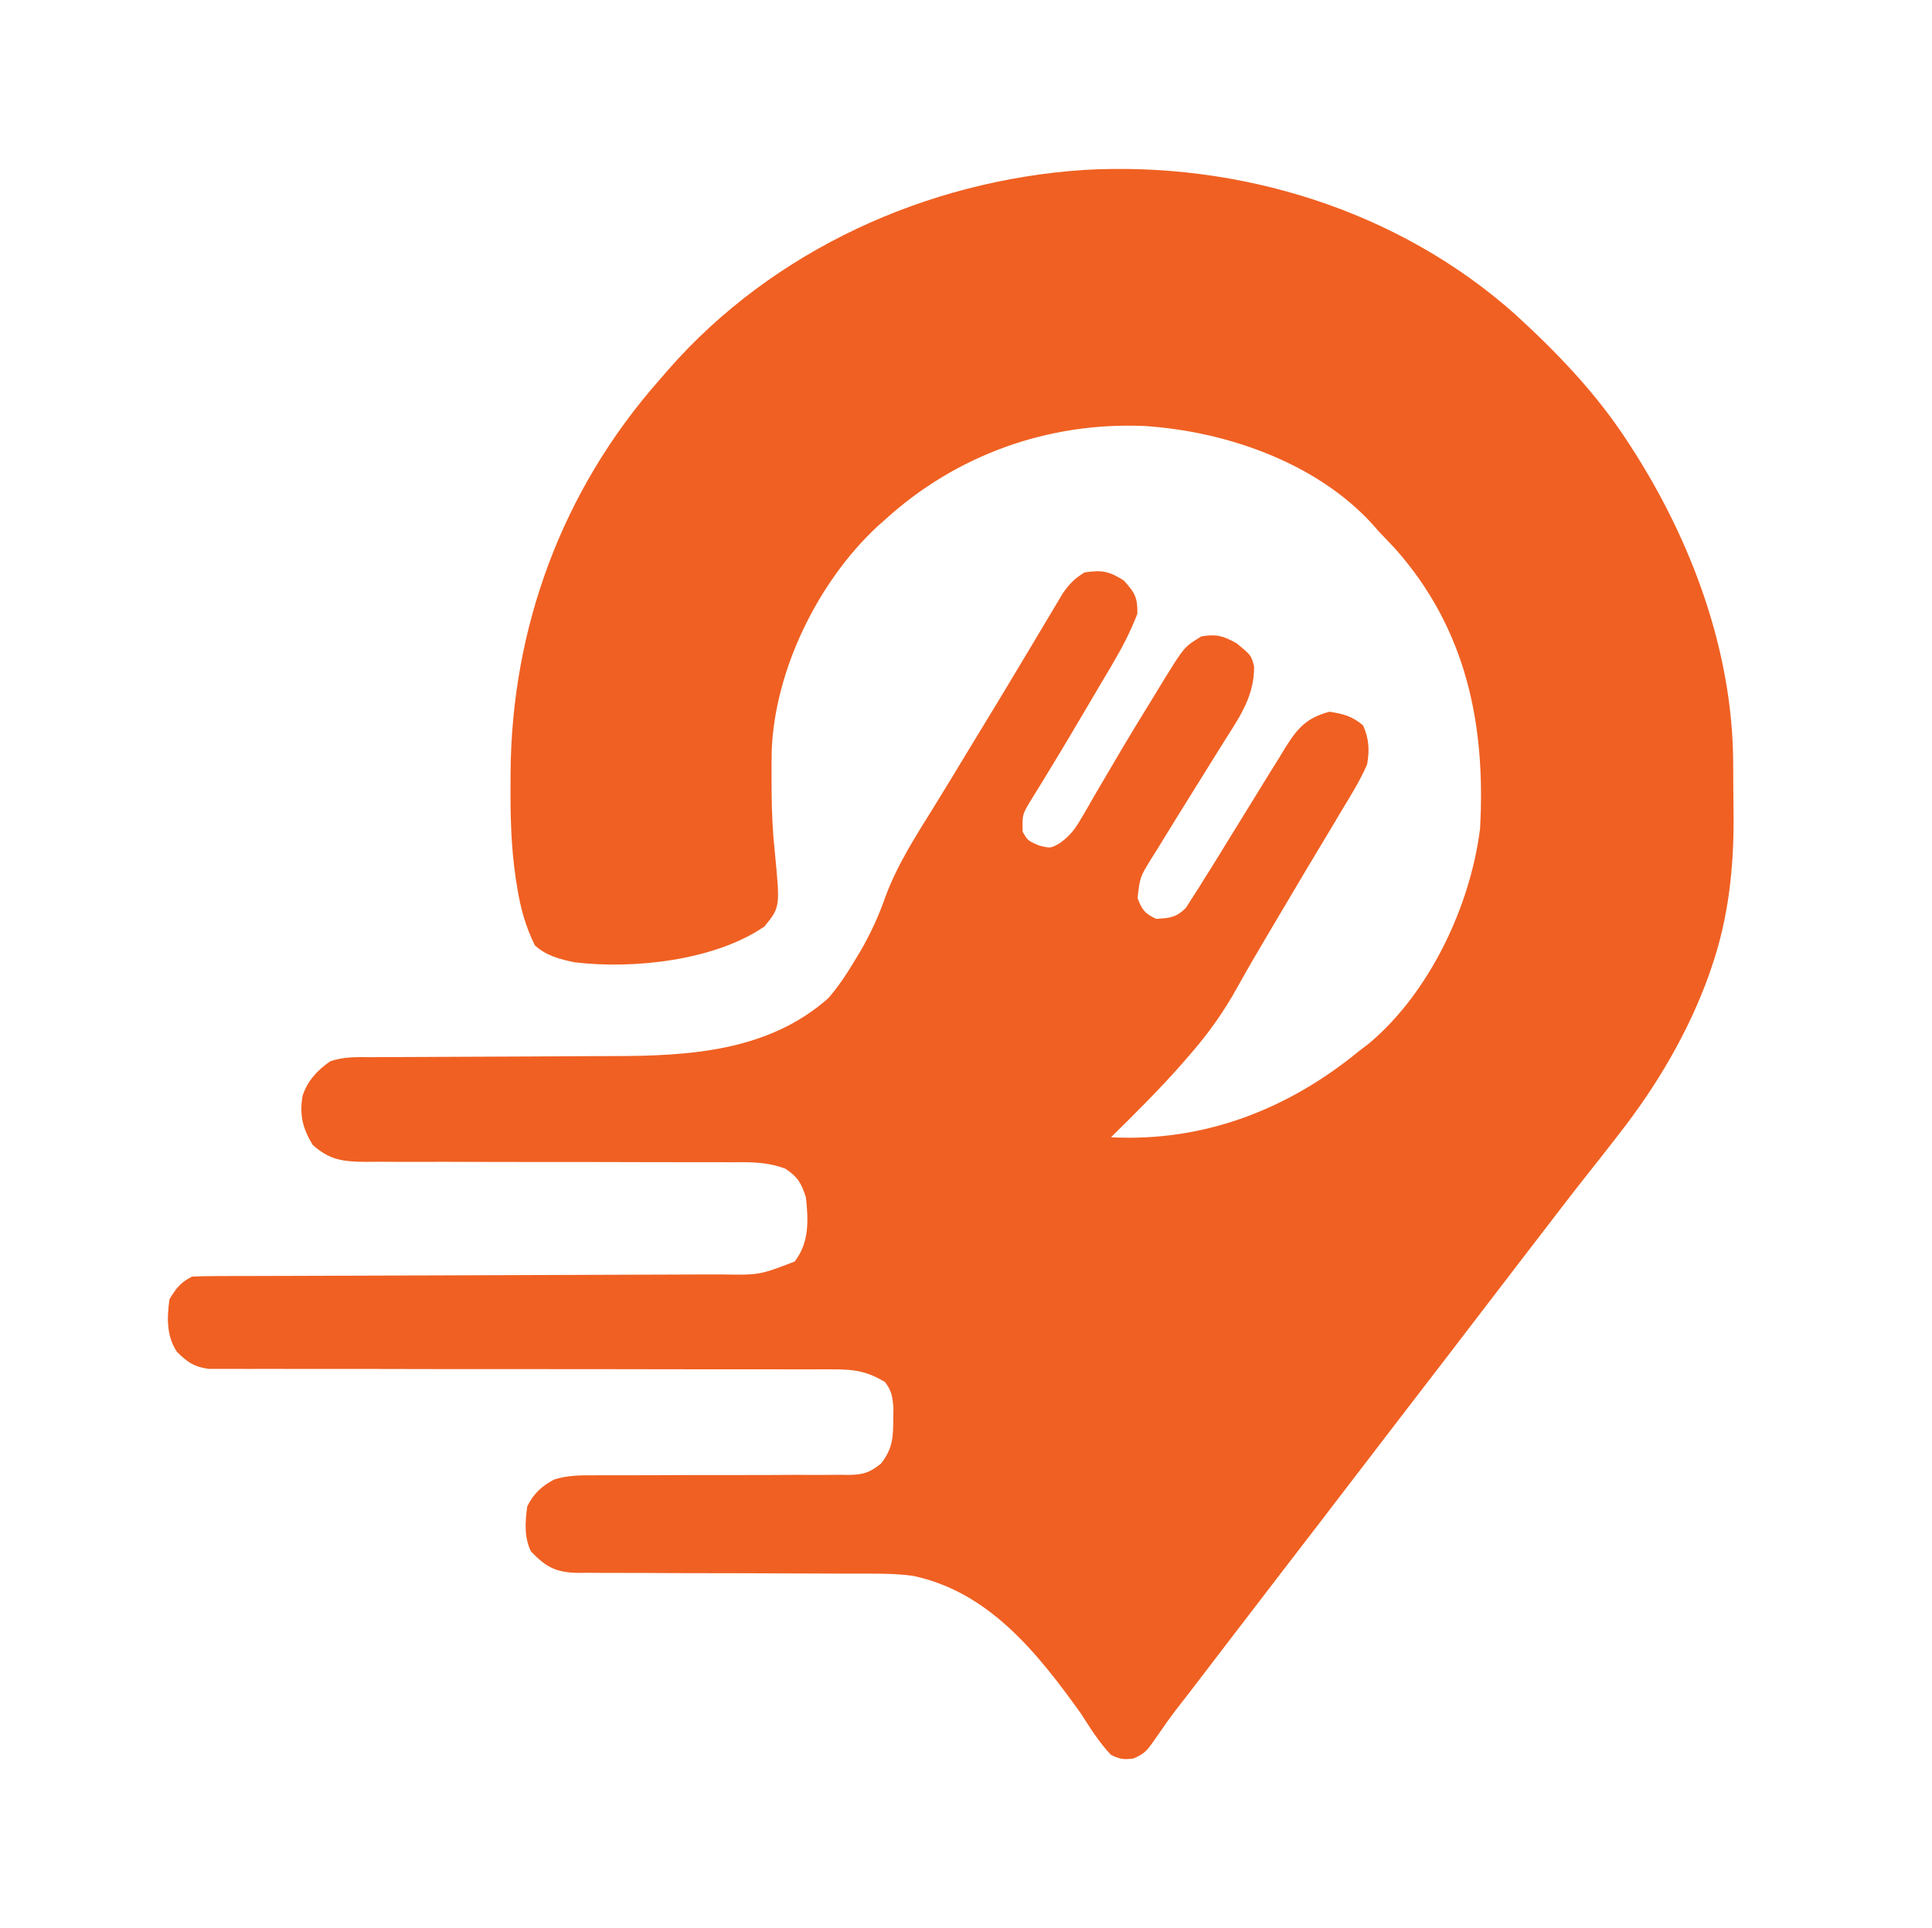 <?xml version="1.0" encoding="UTF-8"?>
<svg version="1.1" xmlns="http://www.w3.org/2000/svg" width="513" height="512">
<rect width="100%" height="100%" fill="#333333" stroke="none"/>
<path d="M0 0 C169.29 0 338.58 0 513 0 C513 168.96 513 337.92 513 512 C343.71 512 174.42 512 0 512 C0 343.04 0 174.08 0 0 Z " fill="#FFFFFF" transform="translate(0,0)"/>
<path d="M0 0 C11.152 10.22 21.312 20.769 29.595 33.461 C29.991 34.067 30.387 34.672 30.795 35.295 C46.677 59.905 57.622 89.202 57.798 118.739 C57.804 119.508 57.809 120.278 57.815 121.071 C57.825 122.694 57.831 124.316 57.835 125.939 C57.845 128.362 57.876 130.783 57.907 133.206 C58 146.826 56.562 160.256 52.095 173.211 C51.848 173.936 51.6 174.661 51.346 175.408 C45.857 190.657 37.538 204.722 27.595 217.461 C27.151 218.034 26.708 218.607 26.251 219.197 C23.957 222.153 21.646 225.095 19.317 228.024 C16.689 231.332 14.104 234.672 11.532 238.024 C11.121 238.559 10.711 239.095 10.287 239.646 C9.463 240.721 8.639 241.795 7.815 242.87 C5.808 245.487 3.795 248.099 1.782 250.711 C-2.124 255.787 -6.016 260.873 -9.905 265.961 C-16.181 274.173 -22.481 282.367 -28.788 290.555 C-33.505 296.682 -38.21 302.818 -42.905 308.961 C-49.181 317.173 -55.481 325.367 -61.788 333.555 C-66.505 339.682 -71.21 345.818 -75.905 351.961 C-79.004 356.016 -82.103 360.07 -85.21 364.118 C-85.642 364.681 -86.074 365.244 -86.519 365.824 C-87.74 367.41 -88.971 368.988 -90.202 370.567 C-91.618 372.427 -92.988 374.324 -94.296 376.262 C-98.16 381.858 -98.16 381.858 -101.331 383.395 C-103.883 383.796 -105.077 383.608 -107.405 382.461 C-110.583 379.132 -112.923 375.322 -115.405 371.461 C-126.826 355.533 -139.763 339.158 -160.015 334.915 C-164.181 334.358 -168.239 334.325 -172.437 334.335 C-173.325 334.334 -174.214 334.332 -175.129 334.33 C-177.051 334.326 -178.973 334.324 -180.894 334.323 C-184.983 334.32 -189.072 334.299 -193.16 334.278 C-200.765 334.24 -208.37 334.209 -215.976 334.211 C-221.274 334.212 -226.571 334.188 -231.869 334.149 C-233.885 334.139 -235.9 334.137 -237.916 334.145 C-240.736 334.154 -243.554 334.133 -246.374 334.105 C-247.618 334.12 -247.618 334.12 -248.887 334.136 C-254.737 334.031 -257.326 332.682 -261.405 328.461 C-263.271 324.73 -262.96 320.525 -262.405 316.461 C-260.779 313.142 -258.524 311.047 -255.225 309.32 C-251.618 308.222 -248.213 308.193 -244.481 308.222 C-243.699 308.22 -242.916 308.218 -242.11 308.216 C-240.416 308.212 -238.722 308.213 -237.029 308.218 C-234.347 308.223 -231.665 308.214 -228.983 308.2 C-221.36 308.163 -213.738 308.145 -206.115 308.156 C-201.447 308.162 -196.78 308.144 -192.112 308.11 C-190.335 308.102 -188.559 308.103 -186.782 308.114 C-184.297 308.128 -181.814 308.112 -179.329 308.089 C-178.232 308.107 -178.232 308.107 -177.112 308.125 C-173.221 308.054 -171.546 307.575 -168.473 305.11 C-165.434 301.217 -165.247 298.333 -165.218 293.524 C-165.204 292.484 -165.189 291.443 -165.175 290.372 C-165.413 287.362 -165.596 285.861 -167.405 283.461 C-172.015 280.667 -175.46 280.087 -180.813 280.09 C-181.537 280.086 -182.262 280.082 -183.008 280.078 C-185.424 280.069 -187.839 280.081 -190.255 280.093 C-191.992 280.09 -193.728 280.086 -195.465 280.081 C-199.199 280.073 -202.933 280.074 -206.667 280.081 C-212.57 280.093 -218.474 280.081 -224.378 280.065 C-239.039 280.029 -253.7 280.022 -268.361 280.025 C-279.761 280.026 -291.16 280.019 -302.56 279.985 C-308.43 279.968 -314.299 279.97 -320.168 279.986 C-323.818 279.991 -327.467 279.981 -331.116 279.965 C-332.809 279.962 -334.502 279.965 -336.195 279.975 C-338.505 279.989 -340.814 279.977 -343.125 279.96 C-344.418 279.96 -345.71 279.961 -347.043 279.961 C-350.975 279.377 -352.601 278.219 -355.405 275.461 C-358.247 271.182 -358.079 266.42 -357.405 261.461 C-355.609 258.527 -354.461 256.989 -351.405 255.461 C-349.407 255.362 -347.405 255.328 -345.403 255.323 C-344.123 255.318 -342.843 255.312 -341.525 255.307 C-340.098 255.306 -338.671 255.305 -337.244 255.304 C-335.748 255.299 -334.252 255.294 -332.755 255.288 C-329.528 255.277 -326.3 255.269 -323.073 255.262 C-317.967 255.252 -312.861 255.231 -307.755 255.209 C-293.234 255.147 -278.713 255.093 -264.192 255.06 C-256.176 255.042 -248.16 255.013 -240.145 254.972 C-235.903 254.951 -231.661 254.936 -227.419 254.933 C-223.426 254.931 -219.433 254.915 -215.44 254.889 C-213.977 254.882 -212.514 254.88 -211.051 254.883 C-200.779 255.06 -200.779 255.06 -191.405 251.461 C-187.501 246.424 -187.752 240.56 -188.405 234.461 C-189.637 230.629 -190.501 229.073 -193.82 226.828 C-198.815 224.924 -203.338 225.054 -208.64 225.093 C-209.762 225.089 -210.885 225.085 -212.042 225.081 C-214.474 225.075 -216.907 225.075 -219.339 225.081 C-223.189 225.09 -227.039 225.08 -230.889 225.065 C-240.449 225.03 -250.009 225.022 -259.57 225.025 C-267.652 225.027 -275.734 225.013 -283.817 224.976 C-287.609 224.965 -291.401 224.978 -295.193 224.99 C-297.519 224.981 -299.845 224.971 -302.171 224.96 C-303.225 224.969 -304.278 224.979 -305.364 224.989 C-311.346 224.931 -314.888 224.518 -319.405 220.461 C-322.07 215.991 -322.943 212.441 -322.05 207.387 C-320.731 203.448 -318.17 200.7 -314.771 198.314 C-311.192 197.024 -307.625 197.178 -303.867 197.19 C-303.007 197.185 -302.146 197.18 -301.259 197.174 C-299.389 197.164 -297.519 197.158 -295.649 197.156 C-292.674 197.153 -289.7 197.136 -286.725 197.116 C-278.266 197.06 -269.807 197.03 -261.347 197.005 C-256.168 196.989 -250.99 196.959 -245.811 196.92 C-243.852 196.909 -241.893 196.903 -239.933 196.903 C-219.618 196.901 -198.368 195.703 -182.405 181.461 C-179.706 178.322 -177.523 175.014 -175.405 171.461 C-174.882 170.594 -174.359 169.726 -173.819 168.833 C-171.148 164.175 -169.043 159.593 -167.28 154.524 C-164.051 145.852 -159.096 138.255 -154.233 130.418 C-151.219 125.542 -148.258 120.633 -145.289 115.729 C-144.217 113.96 -143.142 112.193 -142.066 110.426 C-138.644 104.808 -135.232 99.184 -131.862 93.534 C-130.316 90.943 -128.764 88.356 -127.211 85.769 C-126.471 84.532 -125.734 83.293 -125 82.053 C-123.98 80.329 -122.949 78.612 -121.917 76.895 C-121.334 75.916 -120.751 74.937 -120.15 73.928 C-118.407 71.463 -116.985 70.005 -114.405 68.461 C-109.854 67.787 -107.954 68.116 -104.03 70.586 C-101.071 73.827 -100.318 75.108 -100.405 79.461 C-102.235 84.186 -104.444 88.455 -107.03 92.821 C-107.374 93.404 -107.718 93.987 -108.072 94.587 C-108.804 95.826 -109.537 97.064 -110.272 98.301 C-111.418 100.233 -112.557 102.169 -113.694 104.106 C-117.099 109.903 -120.527 115.683 -124.042 121.415 C-124.565 122.28 -125.087 123.145 -125.626 124.037 C-126.58 125.613 -127.548 127.181 -128.532 128.738 C-130.988 132.78 -130.988 132.78 -130.851 137.368 C-129.478 139.699 -129.478 139.699 -126.593 140.961 C-123.439 141.759 -123.439 141.759 -120.909 140.3 C-118.128 138.258 -116.88 136.521 -115.163 133.543 C-114.579 132.547 -113.995 131.551 -113.393 130.525 C-112.778 129.452 -112.164 128.379 -111.53 127.274 C-110.204 125.015 -108.876 122.757 -107.546 120.5 C-107.207 119.922 -106.868 119.344 -106.519 118.749 C-102.854 112.499 -99.089 106.313 -95.28 100.149 C-94.666 99.136 -94.051 98.123 -93.417 97.08 C-87.905 88.183 -87.905 88.183 -83.405 85.461 C-79.416 84.782 -77.737 85.283 -74.155 87.211 C-70.148 90.49 -70.148 90.49 -69.405 93.461 C-69.36 101.121 -73.015 106.497 -77.006 112.777 C-78.171 114.611 -79.316 116.455 -80.458 118.304 C-82.391 121.431 -84.336 124.552 -86.285 127.669 C-89.227 132.375 -92.145 137.095 -95.03 141.836 C-95.873 143.171 -95.873 143.171 -96.732 144.532 C-99.714 149.385 -99.714 149.385 -100.347 154.942 C-99.192 158.032 -98.41 159.081 -95.405 160.461 C-91.867 160.273 -90.025 160.093 -87.503 157.523 C-86.979 156.696 -86.454 155.869 -85.913 155.016 C-85.326 154.108 -84.738 153.2 -84.133 152.265 C-83.563 151.34 -82.993 150.415 -82.405 149.461 C-81.889 148.647 -81.373 147.833 -80.842 146.994 C-79.299 144.537 -77.788 142.064 -76.28 139.586 C-75.151 137.758 -74.021 135.929 -72.89 134.102 C-71.138 131.271 -69.391 128.438 -67.657 125.596 C-65.966 122.832 -64.251 120.083 -62.53 117.336 C-61.764 116.066 -61.764 116.066 -60.983 114.771 C-57.714 109.611 -55.378 107.083 -49.405 105.461 C-45.677 106.021 -43.362 106.659 -40.468 109.086 C-38.879 112.638 -38.728 115.69 -39.405 119.461 C-41.211 123.617 -43.544 127.413 -45.905 131.274 C-46.928 132.995 -47.952 134.716 -48.974 136.438 C-50.047 138.236 -51.127 140.029 -52.21 141.821 C-54.389 145.427 -56.539 149.049 -58.683 152.676 C-60.749 156.173 -62.816 159.669 -64.896 163.158 C-67.981 168.338 -71.033 173.527 -73.952 178.803 C-77.526 185.255 -81.561 190.906 -86.405 196.461 C-87.092 197.258 -87.779 198.055 -88.487 198.875 C-94.498 205.698 -100.93 212.085 -107.405 218.461 C-82.72 219.746 -60.335 211.049 -41.405 195.461 C-40.177 194.526 -40.177 194.526 -38.925 193.571 C-22.822 180.089 -11.965 157.039 -9.405 136.461 C-7.875 108.774 -13.06 83.484 -31.905 62.211 C-33.399 60.622 -34.899 59.039 -36.405 57.461 C-36.945 56.847 -37.486 56.232 -38.042 55.598 C-52.956 39.257 -76.935 30.989 -98.468 29.586 C-124.013 28.471 -148.503 37.238 -167.405 54.461 C-168.11 55.085 -168.816 55.709 -169.542 56.352 C-185.159 70.956 -196.663 94.25 -197.496 115.799 C-197.54 118.438 -197.544 121.073 -197.53 123.711 C-197.528 124.646 -197.526 125.58 -197.524 126.543 C-197.49 132.085 -197.236 137.531 -196.64 143.043 C-195.254 157.334 -195.254 157.334 -199.405 162.461 C-212.482 171.516 -234.241 173.897 -249.847 171.993 C-253.747 171.183 -257.458 170.231 -260.405 167.461 C-262.859 162.421 -264.188 157.684 -265.065 152.165 C-265.191 151.384 -265.317 150.604 -265.447 149.8 C-266.723 141.274 -266.914 132.818 -266.843 124.211 C-266.839 123.409 -266.836 122.606 -266.833 121.779 C-266.598 83.082 -253.091 46.598 -227.405 17.461 C-226.565 16.488 -225.724 15.515 -224.858 14.512 C-197.092 -17.119 -156.372 -35.614 -114.606 -38.414 C-73.3 -40.751 -31.112 -27.769 0 0 Z " fill="#F06022" transform="translate(402.405,83.539)"/>
</svg>
